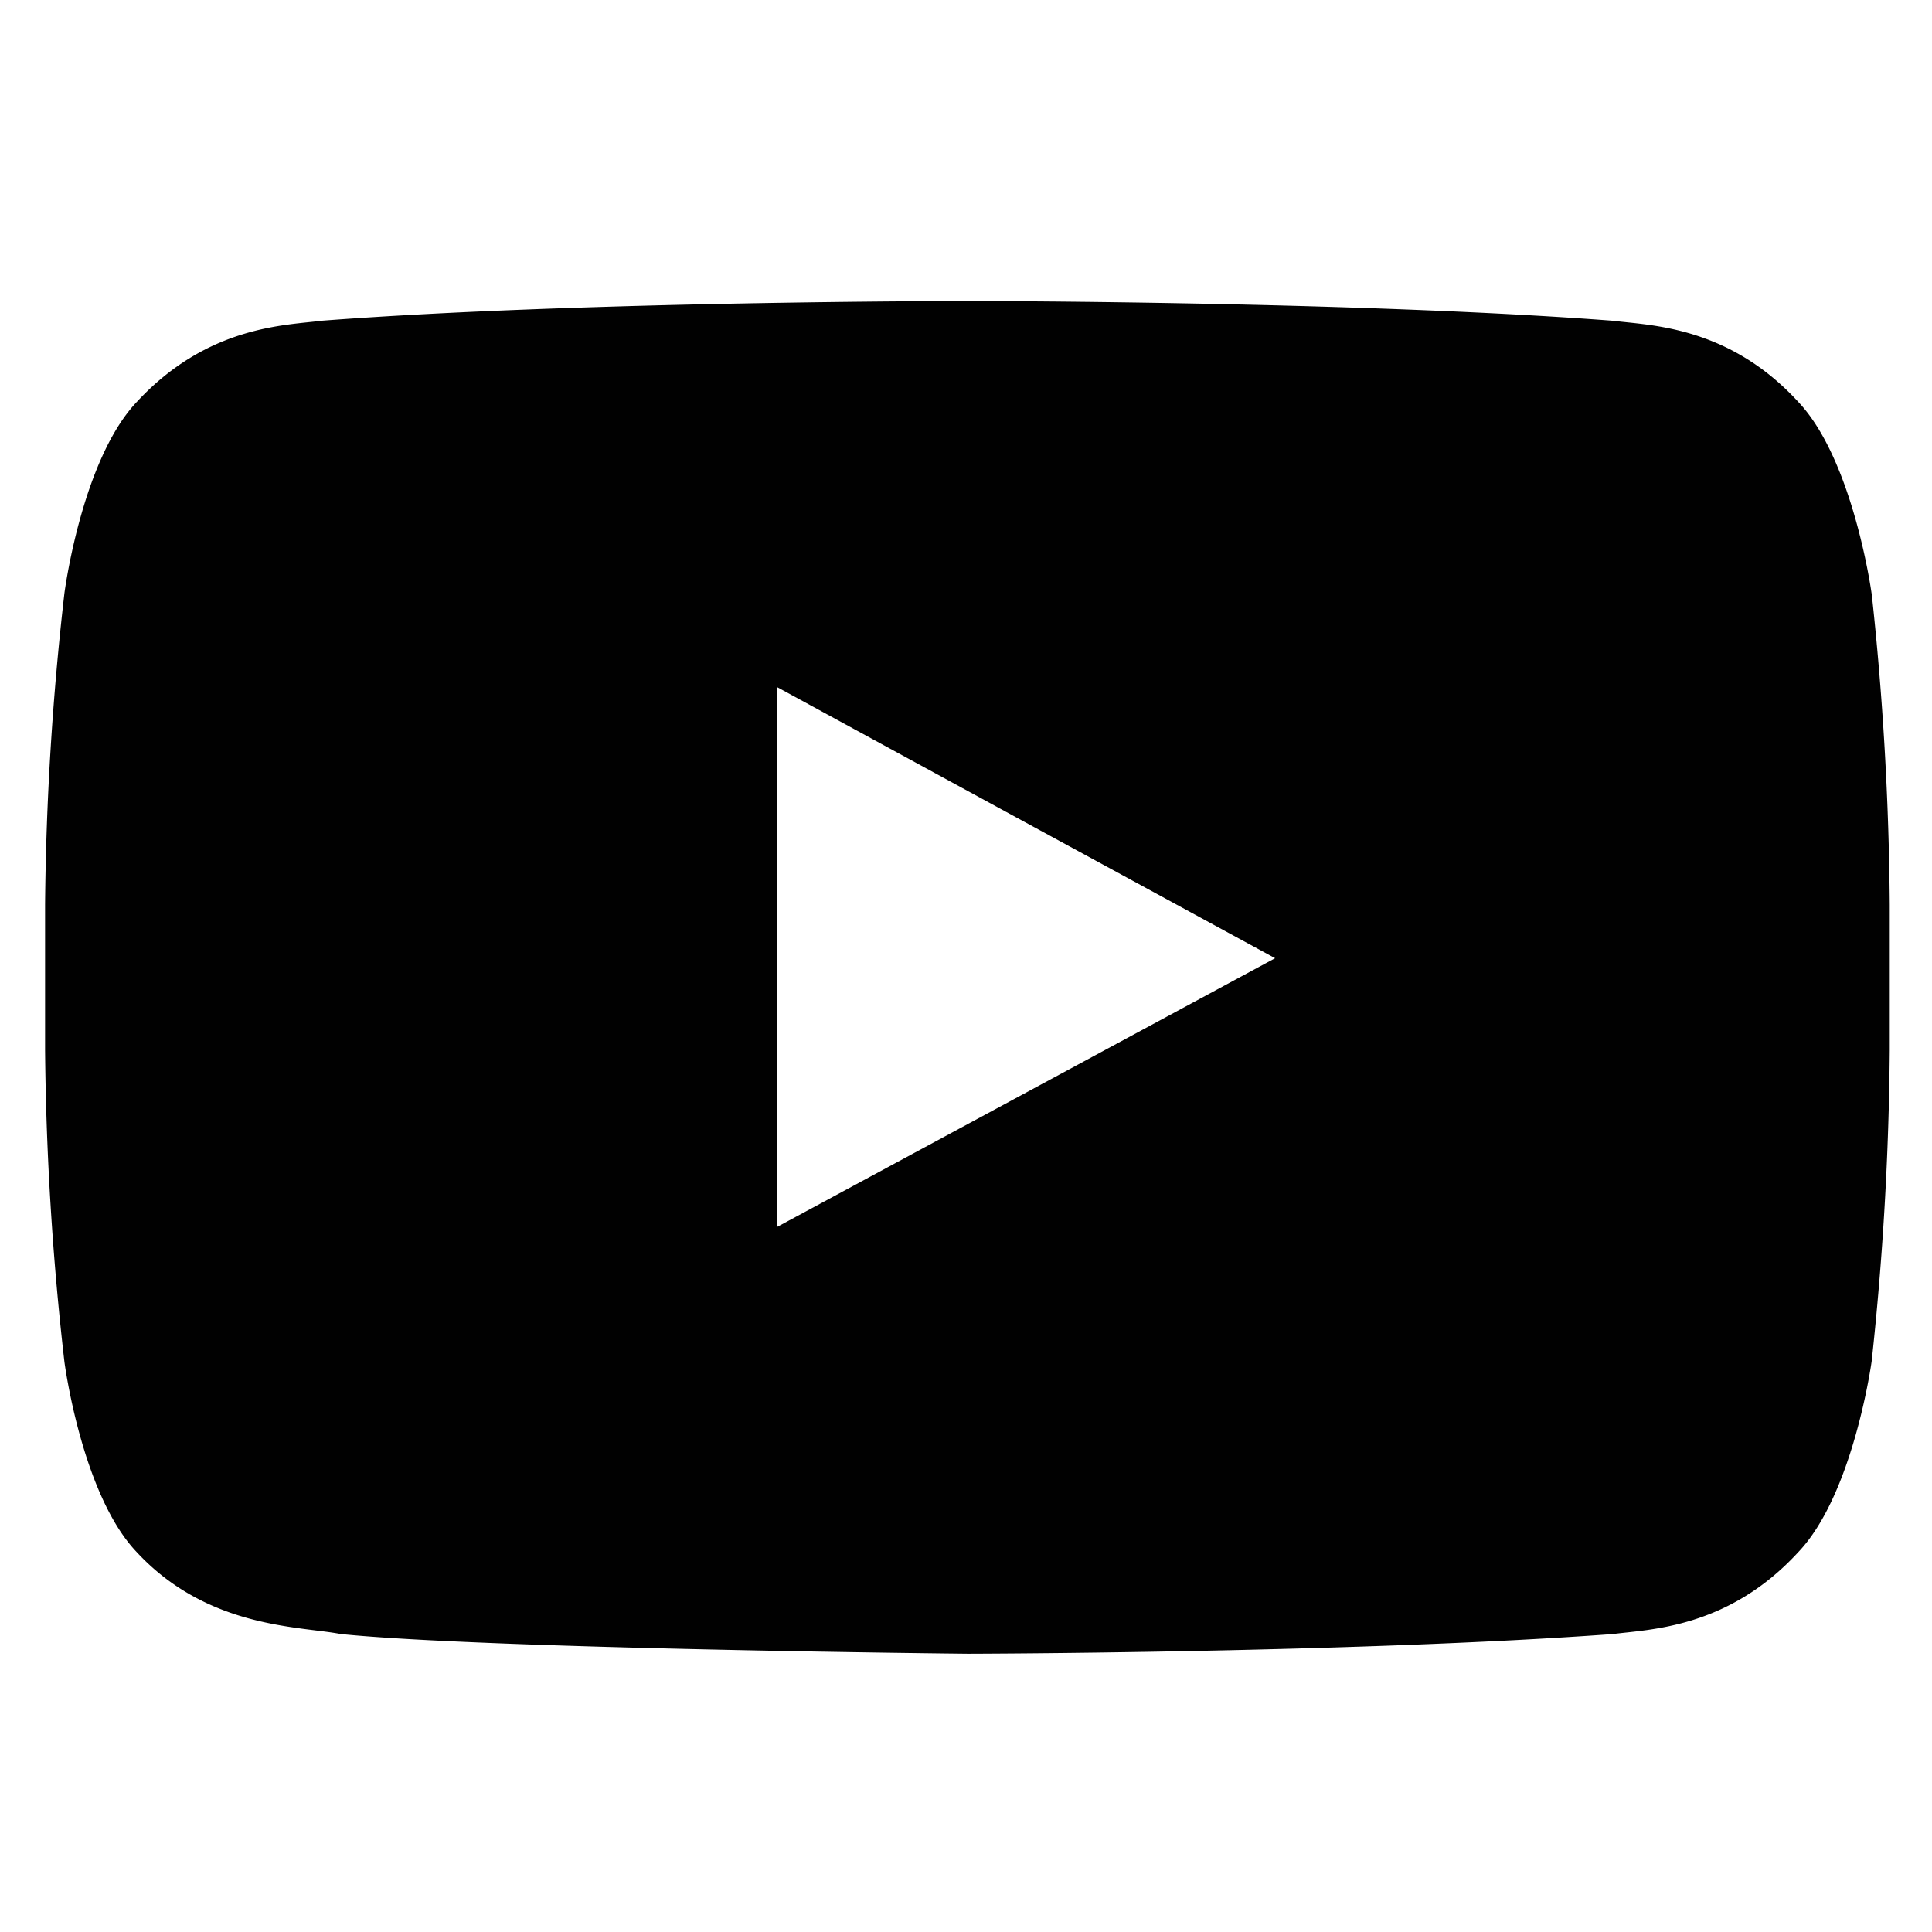 <svg id="Layer_1" data-name="Layer 1" xmlns="http://www.w3.org/2000/svg" viewBox="0 0 300 300"><defs><style>.cls-1{fill:#010101;fill-rule:evenodd;}</style></defs><title>social icons - solo on artboard</title><path class="cls-1" d="M198,148.79l-77.32,41.72V106.7l34.87,19Zm92.62-56.65s-2.82-20.68-11.38-29.73c-10.89-11.87-23.12-11.87-28.75-12.6-40.13-3.06-100.2-3.06-100.2-3.06h-.12S90.11,46.74,50,49.8c-5.63.73-17.74.73-28.75,12.6C12.66,71.46,10,92.14,10,92.14A457.53,457.53,0,0,0,7,140.47v22.63A460.48,460.48,0,0,0,10,211.44S12.66,232,21.22,241c11,11.87,25.33,11.5,31.69,12.73,22.88,2.32,97.39,3.06,97.39,3.06s60.07-.12,100.2-3.06c5.63-.74,17.86-.86,28.75-12.73,8.56-9,11.38-29.61,11.38-29.61a480.53,480.53,0,0,0,2.81-48.33V140.47a477.44,477.44,0,0,0-2.81-48.33Z"/></svg>
